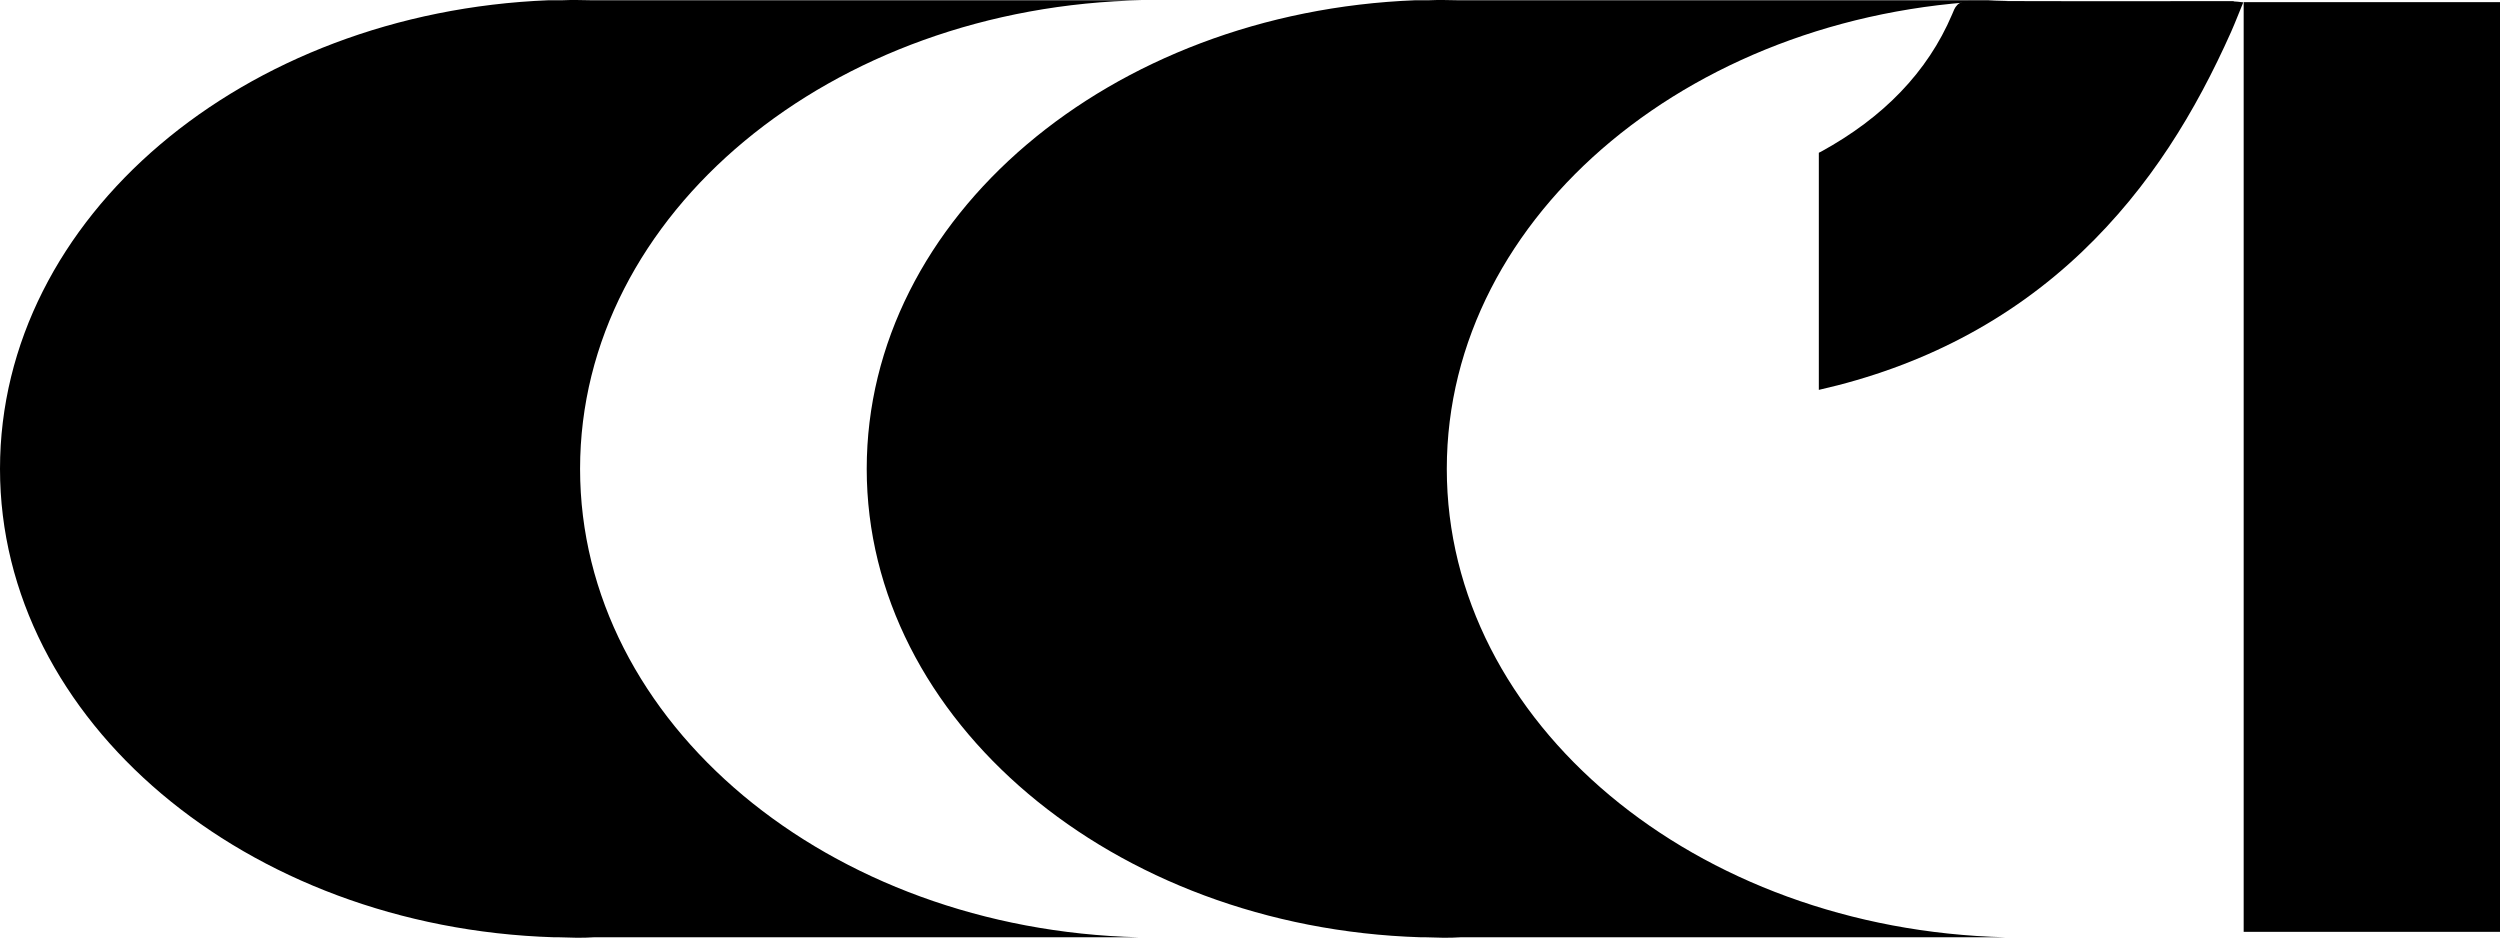 <svg xmlns="http://www.w3.org/2000/svg" fill="none" viewBox="0 0 64 24" height="24" width="64">
<g clip-path="url(#clip0_10819_112)">
<g style="mix-blend-mode:multiply">
<path fill="black" d="M14.85 12.003C14.85 5.467 21.273 0.157 29.265 0.006H15.098C14.985 0.006 14.873 0 14.754 0C14.636 0 14.528 0 14.41 0.006H14.054C6.231 0.314 0 5.564 0 12.003C0 18.442 6.299 23.747 14.178 23.994H14.297C14.449 23.994 14.602 24.006 14.754 24.006C14.906 24.006 15.059 24.006 15.211 23.994H29.152C21.217 23.801 14.85 18.508 14.85 12.003Z"></path>
<path fill="black" d="M37.038 12.003C37.038 5.467 43.461 0.157 51.453 0.006H37.286C37.173 0.006 37.06 0 36.941 0C36.823 0 36.716 0 36.597 0.006H36.242C28.419 0.308 22.188 5.564 22.188 12.003C22.188 18.442 28.486 23.747 36.366 23.994H36.484C36.637 23.994 36.789 24.006 36.941 24.006C37.094 24.006 37.246 24.006 37.399 23.994H51.34C43.404 23.801 37.038 18.508 37.038 12.003Z"></path>
<path fill="black" d="M57.185 0.029C54.938 0.029 52.692 0.036 50.446 0.023C50.09 0.023 50.051 0.186 49.972 0.373C49.345 1.846 48.211 3.011 46.613 3.886C46.596 3.892 46.579 3.904 46.562 3.91V9.981C49.176 9.389 51.439 8.219 53.302 6.444C55.046 4.779 56.209 2.848 57.117 0.814C57.224 0.573 57.32 0.319 57.428 0.06C57.309 0.048 57.247 0.036 57.179 0.036L57.185 0.029Z"></path>
<path fill="black" d="M64.007 0.055H57.438V23.855H64.007V0.055Z"></path>
</g>
</g>
<defs>
<clipPath id="clip0_10819_112">
<rect fill="white" height="24" width="64"></rect>
</clipPath>
</defs>
</svg>
